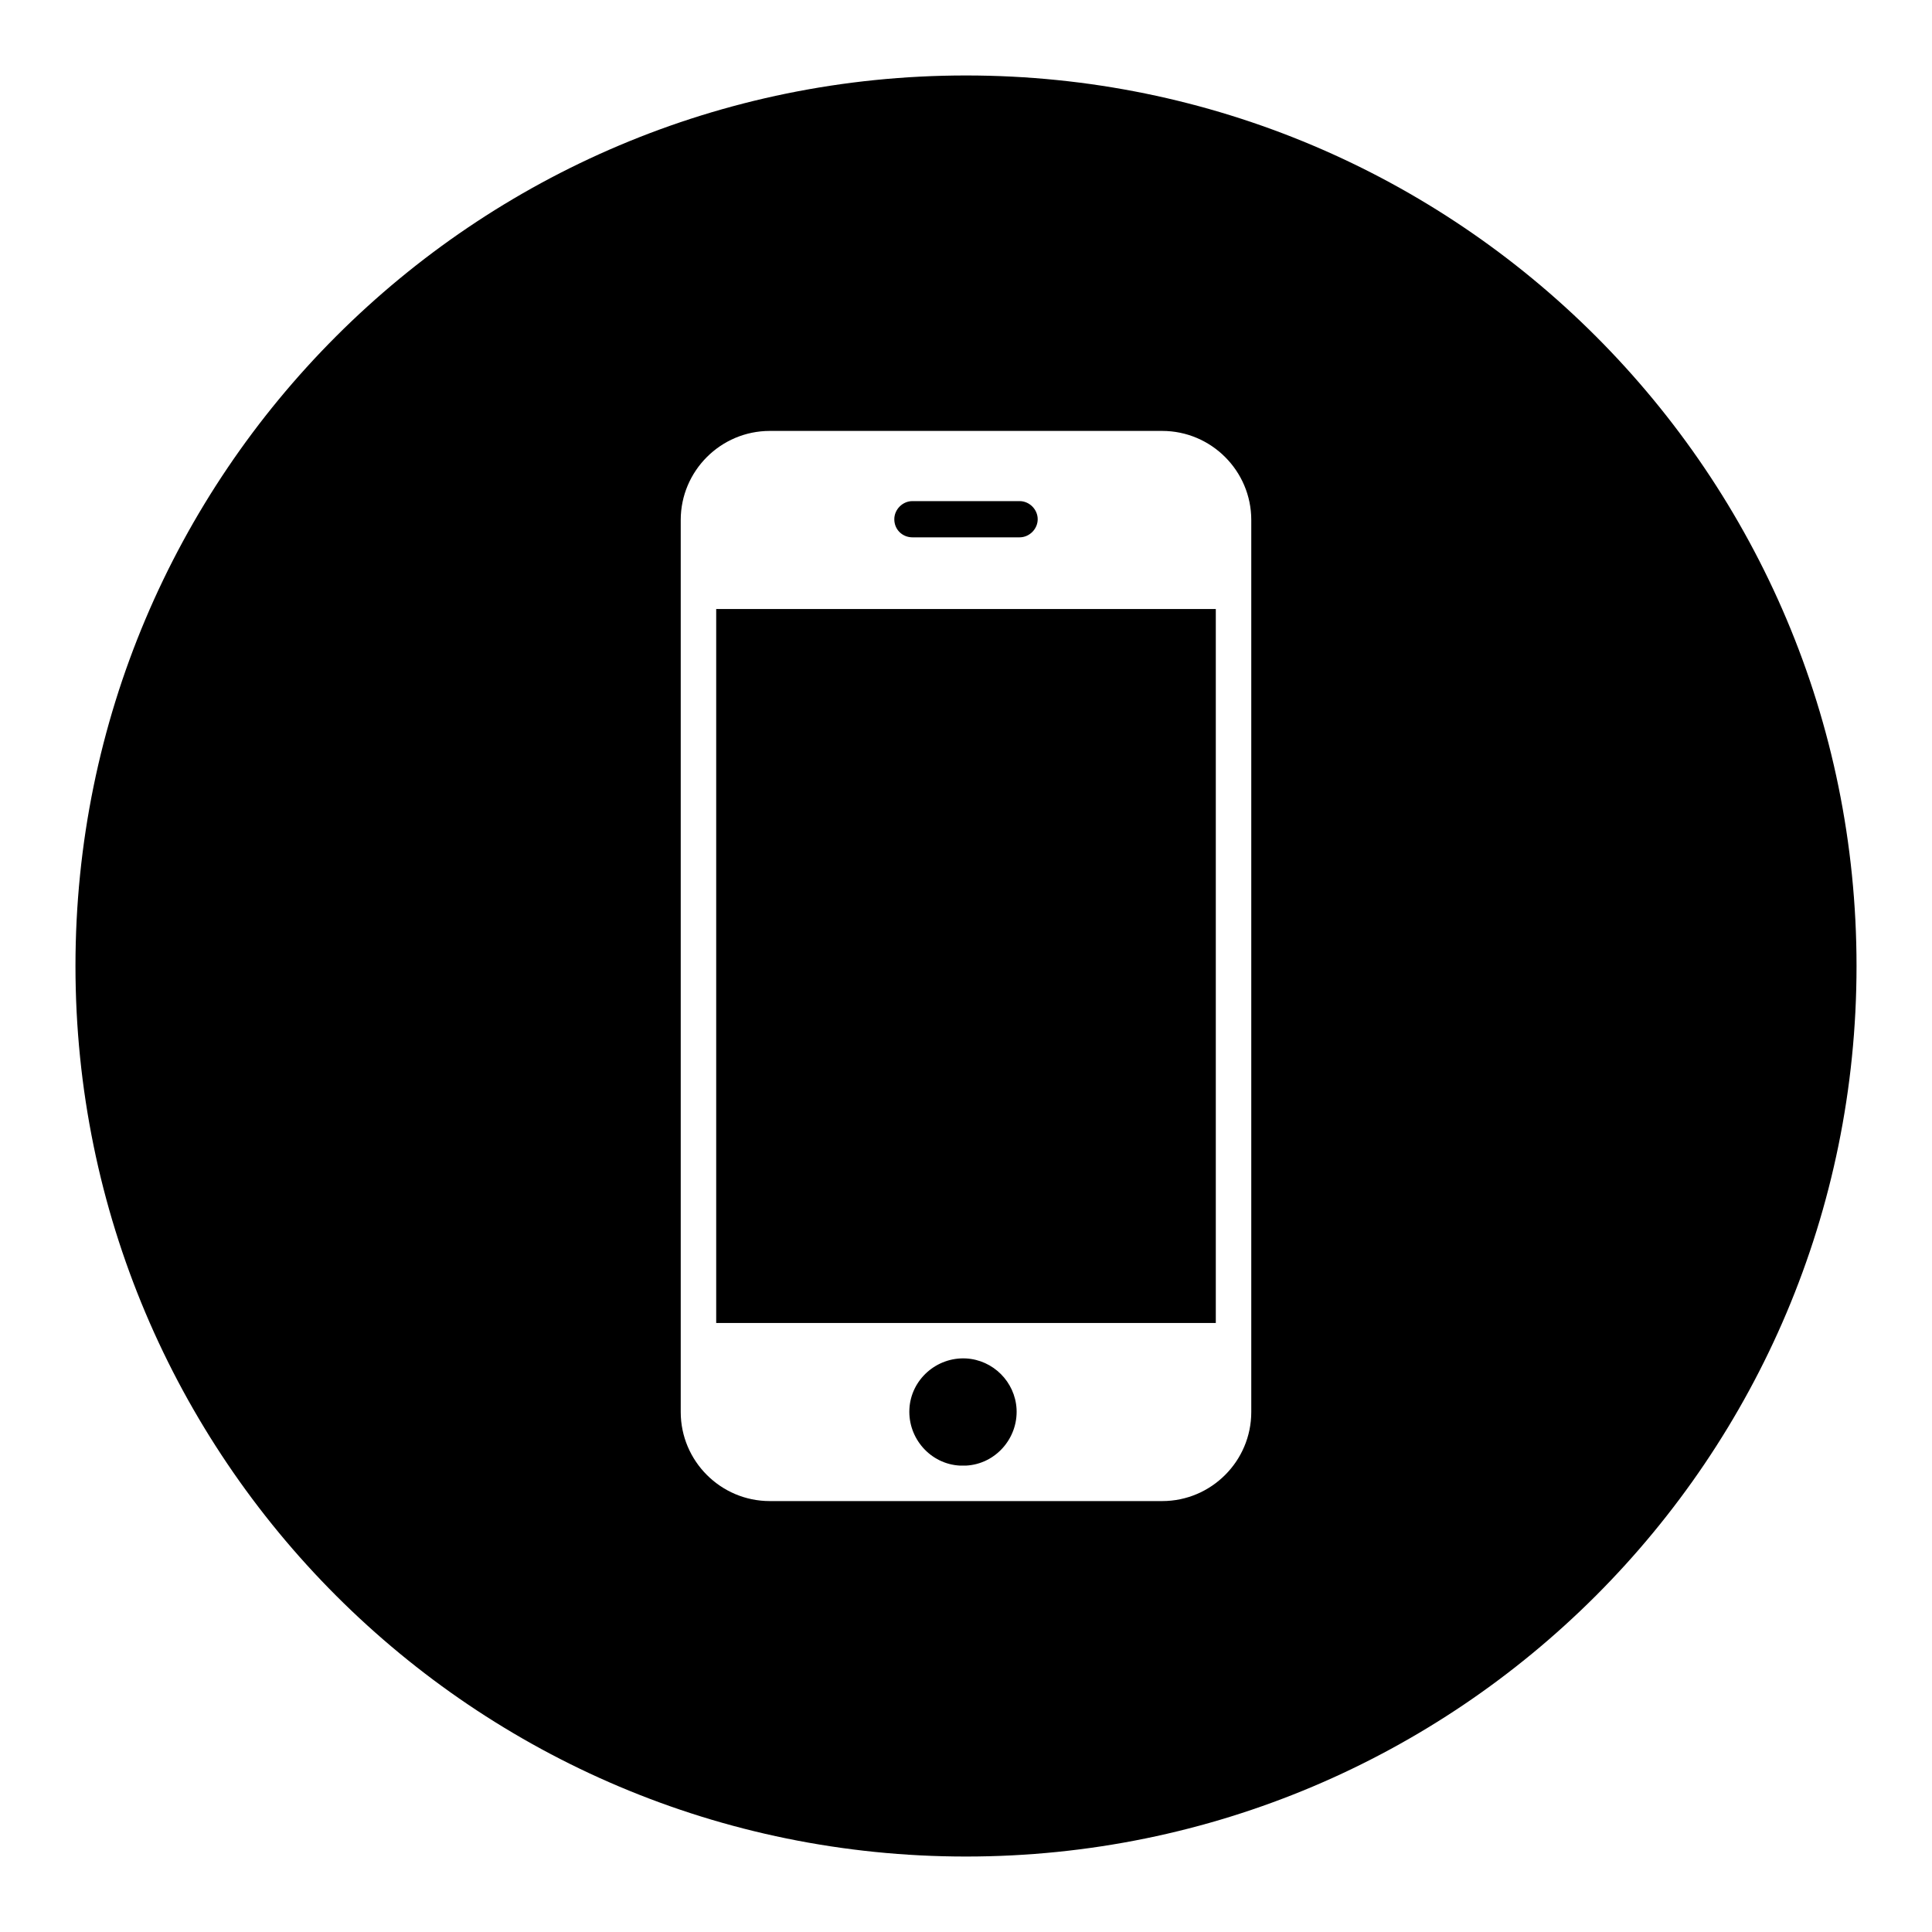 <?xml version="1.0" encoding="utf-8"?>
<!-- Svg Vector Icons : http://www.onlinewebfonts.com/icon -->
<!DOCTYPE svg PUBLIC "-//W3C//DTD SVG 1.1//EN" "http://www.w3.org/Graphics/SVG/1.1/DTD/svg11.dtd">
<svg version="1.1" xmlns="http://www.w3.org/2000/svg" xmlns:xlink="http://www.w3.org/1999/xlink" x="0px" y="0px" viewBox="0 0 256 256" enable-background="new 0 0 256 256" xml:space="preserve">
<g> <path fill="#000000" d="M128,180c-3.9-0.2-7.3,2.8-7.5,6.7c-0.2,3.9,2.8,7.3,6.7,7.5c0.3,0,0.5,0,0.8,0c3.9-0.2,6.9-3.6,6.7-7.5 C134.5,183.1,131.6,180.2,128,180z M120.9,71.2h14.2c1.3,0,2.4-1.1,2.4-2.4c0-1.3-1.1-2.4-2.4-2.4h-14.2c-1.3,0-2.4,1.1-2.4,2.4 C118.5,70.2,119.6,71.2,120.9,71.2C120.9,71.2,120.9,71.2,120.9,71.2L120.9,71.2z M94.9,80.7h66.2v94.6H94.9V80.7z"/> <path fill="#000000" d="M128,10C62.8,10,10,62.8,10,128c0,65.2,52.8,118,118,118c65.2,0,118-52.8,118-118C246,62.8,193.2,10,128,10 z M165.8,187.1c0,6.5-5.3,11.8-11.8,11.8h-52c-6.5,0-11.8-5.3-11.8-11.8V68.9c0-6.5,5.3-11.8,11.8-11.8h52 c6.5,0,11.8,5.3,11.8,11.8V187.1z"/></g>
</svg>